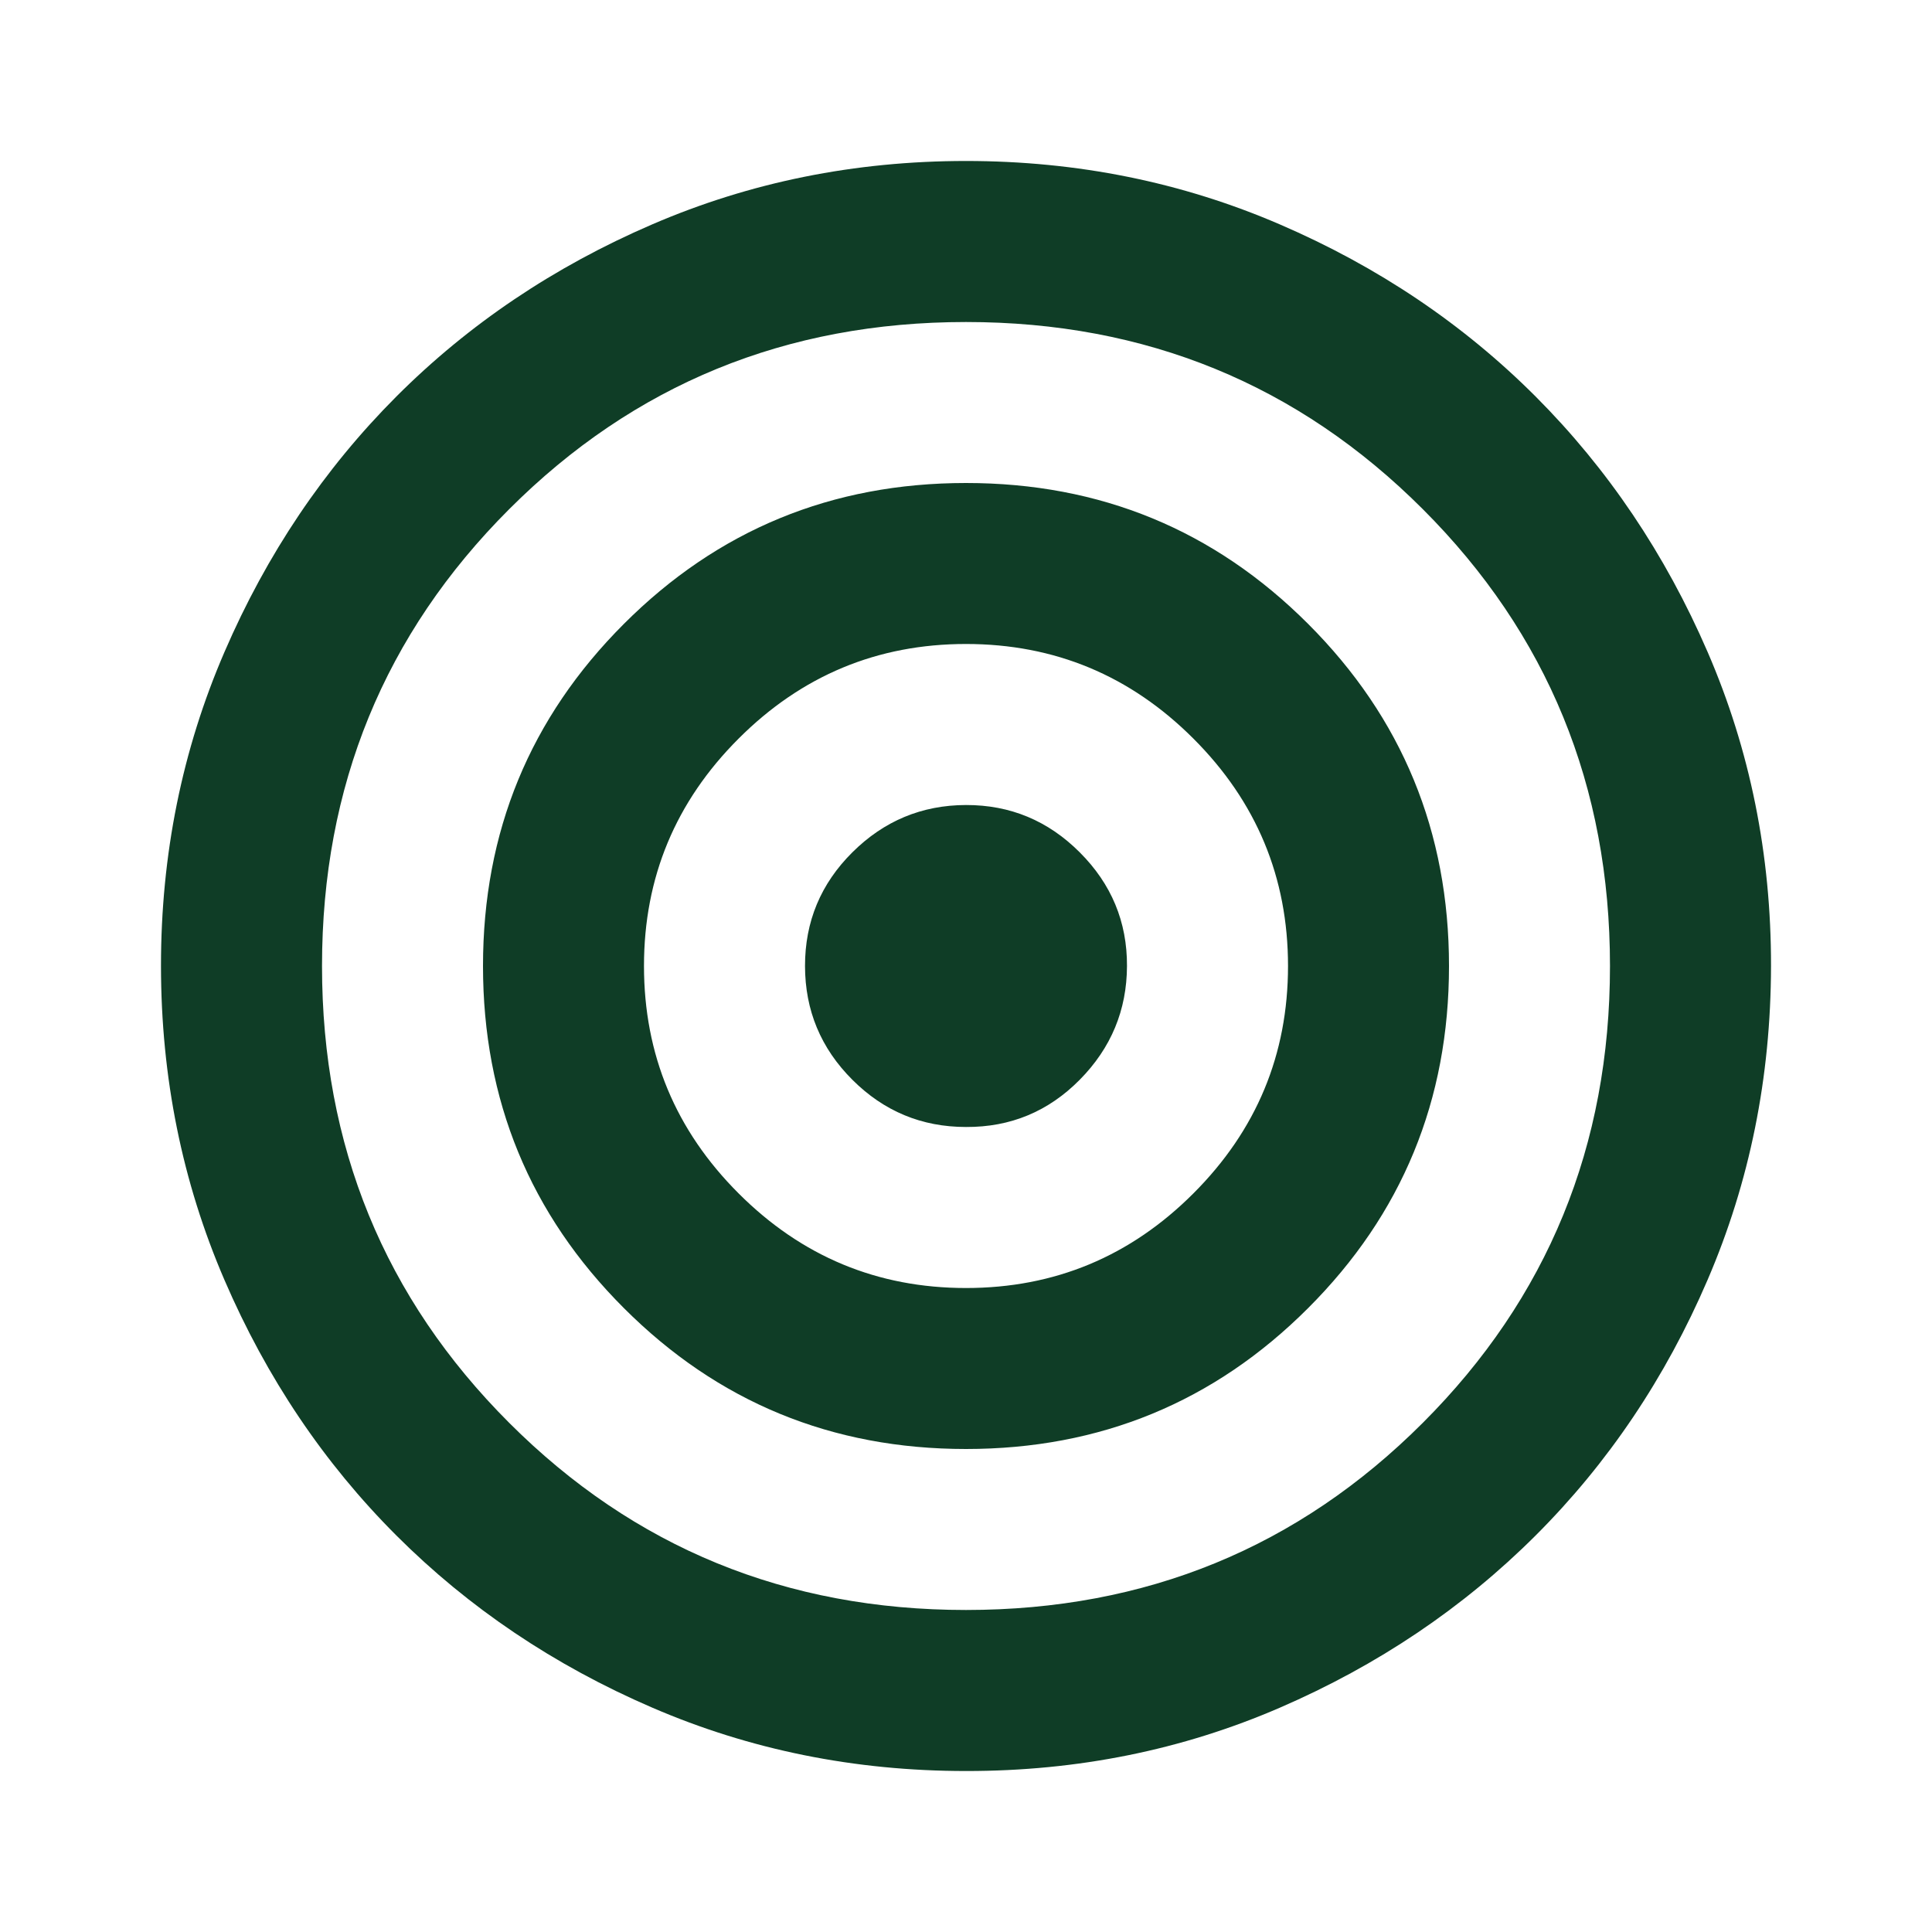 <svg xmlns="http://www.w3.org/2000/svg" width="40" height="40" viewBox="0 0 40 40" fill="none"><path d="M20 36.667C17.695 36.667 15.528 36.229 13.5 35.353C11.472 34.478 9.708 33.291 8.208 31.792C6.708 30.293 5.521 28.529 4.647 26.5C3.772 24.471 3.334 22.305 3.333 20C3.332 17.696 3.77 15.529 4.647 13.5C5.523 11.471 6.711 9.707 8.208 8.208C9.706 6.709 11.47 5.522 13.5 4.647C15.53 3.771 17.697 3.333 20 3.333C22.303 3.333 24.47 3.771 26.5 4.647C28.53 5.522 30.294 6.709 31.792 8.208C33.289 9.707 34.477 11.471 35.355 13.5C36.233 15.529 36.67 17.696 36.667 20C36.663 22.305 36.226 24.471 35.353 26.5C34.481 28.529 33.294 30.293 31.792 31.792C30.29 33.291 28.526 34.478 26.5 35.355C24.474 36.232 22.308 36.669 20 36.667ZM20 33.333C23.722 33.333 26.875 32.042 29.458 29.458C32.042 26.875 33.333 23.722 33.333 20C33.333 16.278 32.042 13.125 29.458 10.542C26.875 7.958 23.722 6.667 20 6.667C16.278 6.667 13.125 7.958 10.542 10.542C7.958 13.125 6.667 16.278 6.667 20C6.667 23.722 7.958 26.875 10.542 29.458C13.125 32.042 16.278 33.333 20 33.333ZM20 30C17.222 30 14.861 29.028 12.917 27.083C10.972 25.139 10 22.778 10 20C10 17.222 10.972 14.861 12.917 12.917C14.861 10.972 17.222 10 20 10C22.778 10 25.139 10.972 27.083 12.917C29.028 14.861 30 17.222 30 20C30 22.778 29.028 25.139 27.083 27.083C25.139 29.028 22.778 30 20 30ZM20 26.667C21.833 26.667 23.403 26.014 24.708 24.708C26.014 23.403 26.667 21.833 26.667 20C26.667 18.167 26.014 16.597 24.708 15.292C23.403 13.986 21.833 13.333 20 13.333C18.167 13.333 16.597 13.986 15.292 15.292C13.986 16.597 13.333 18.167 13.333 20C13.333 21.833 13.986 23.403 15.292 24.708C16.597 26.014 18.167 26.667 20 26.667ZM20 23.333C19.083 23.333 18.299 23.007 17.647 22.355C16.994 21.703 16.668 20.918 16.667 20C16.666 19.082 16.992 18.298 17.647 17.647C18.301 16.996 19.086 16.669 20 16.667C20.915 16.665 21.7 16.991 22.355 17.647C23.011 18.302 23.337 19.087 23.333 20C23.33 20.913 23.004 21.698 22.355 22.355C21.706 23.012 20.921 23.338 20 23.333Z" fill="#0F3D26"></path></svg>